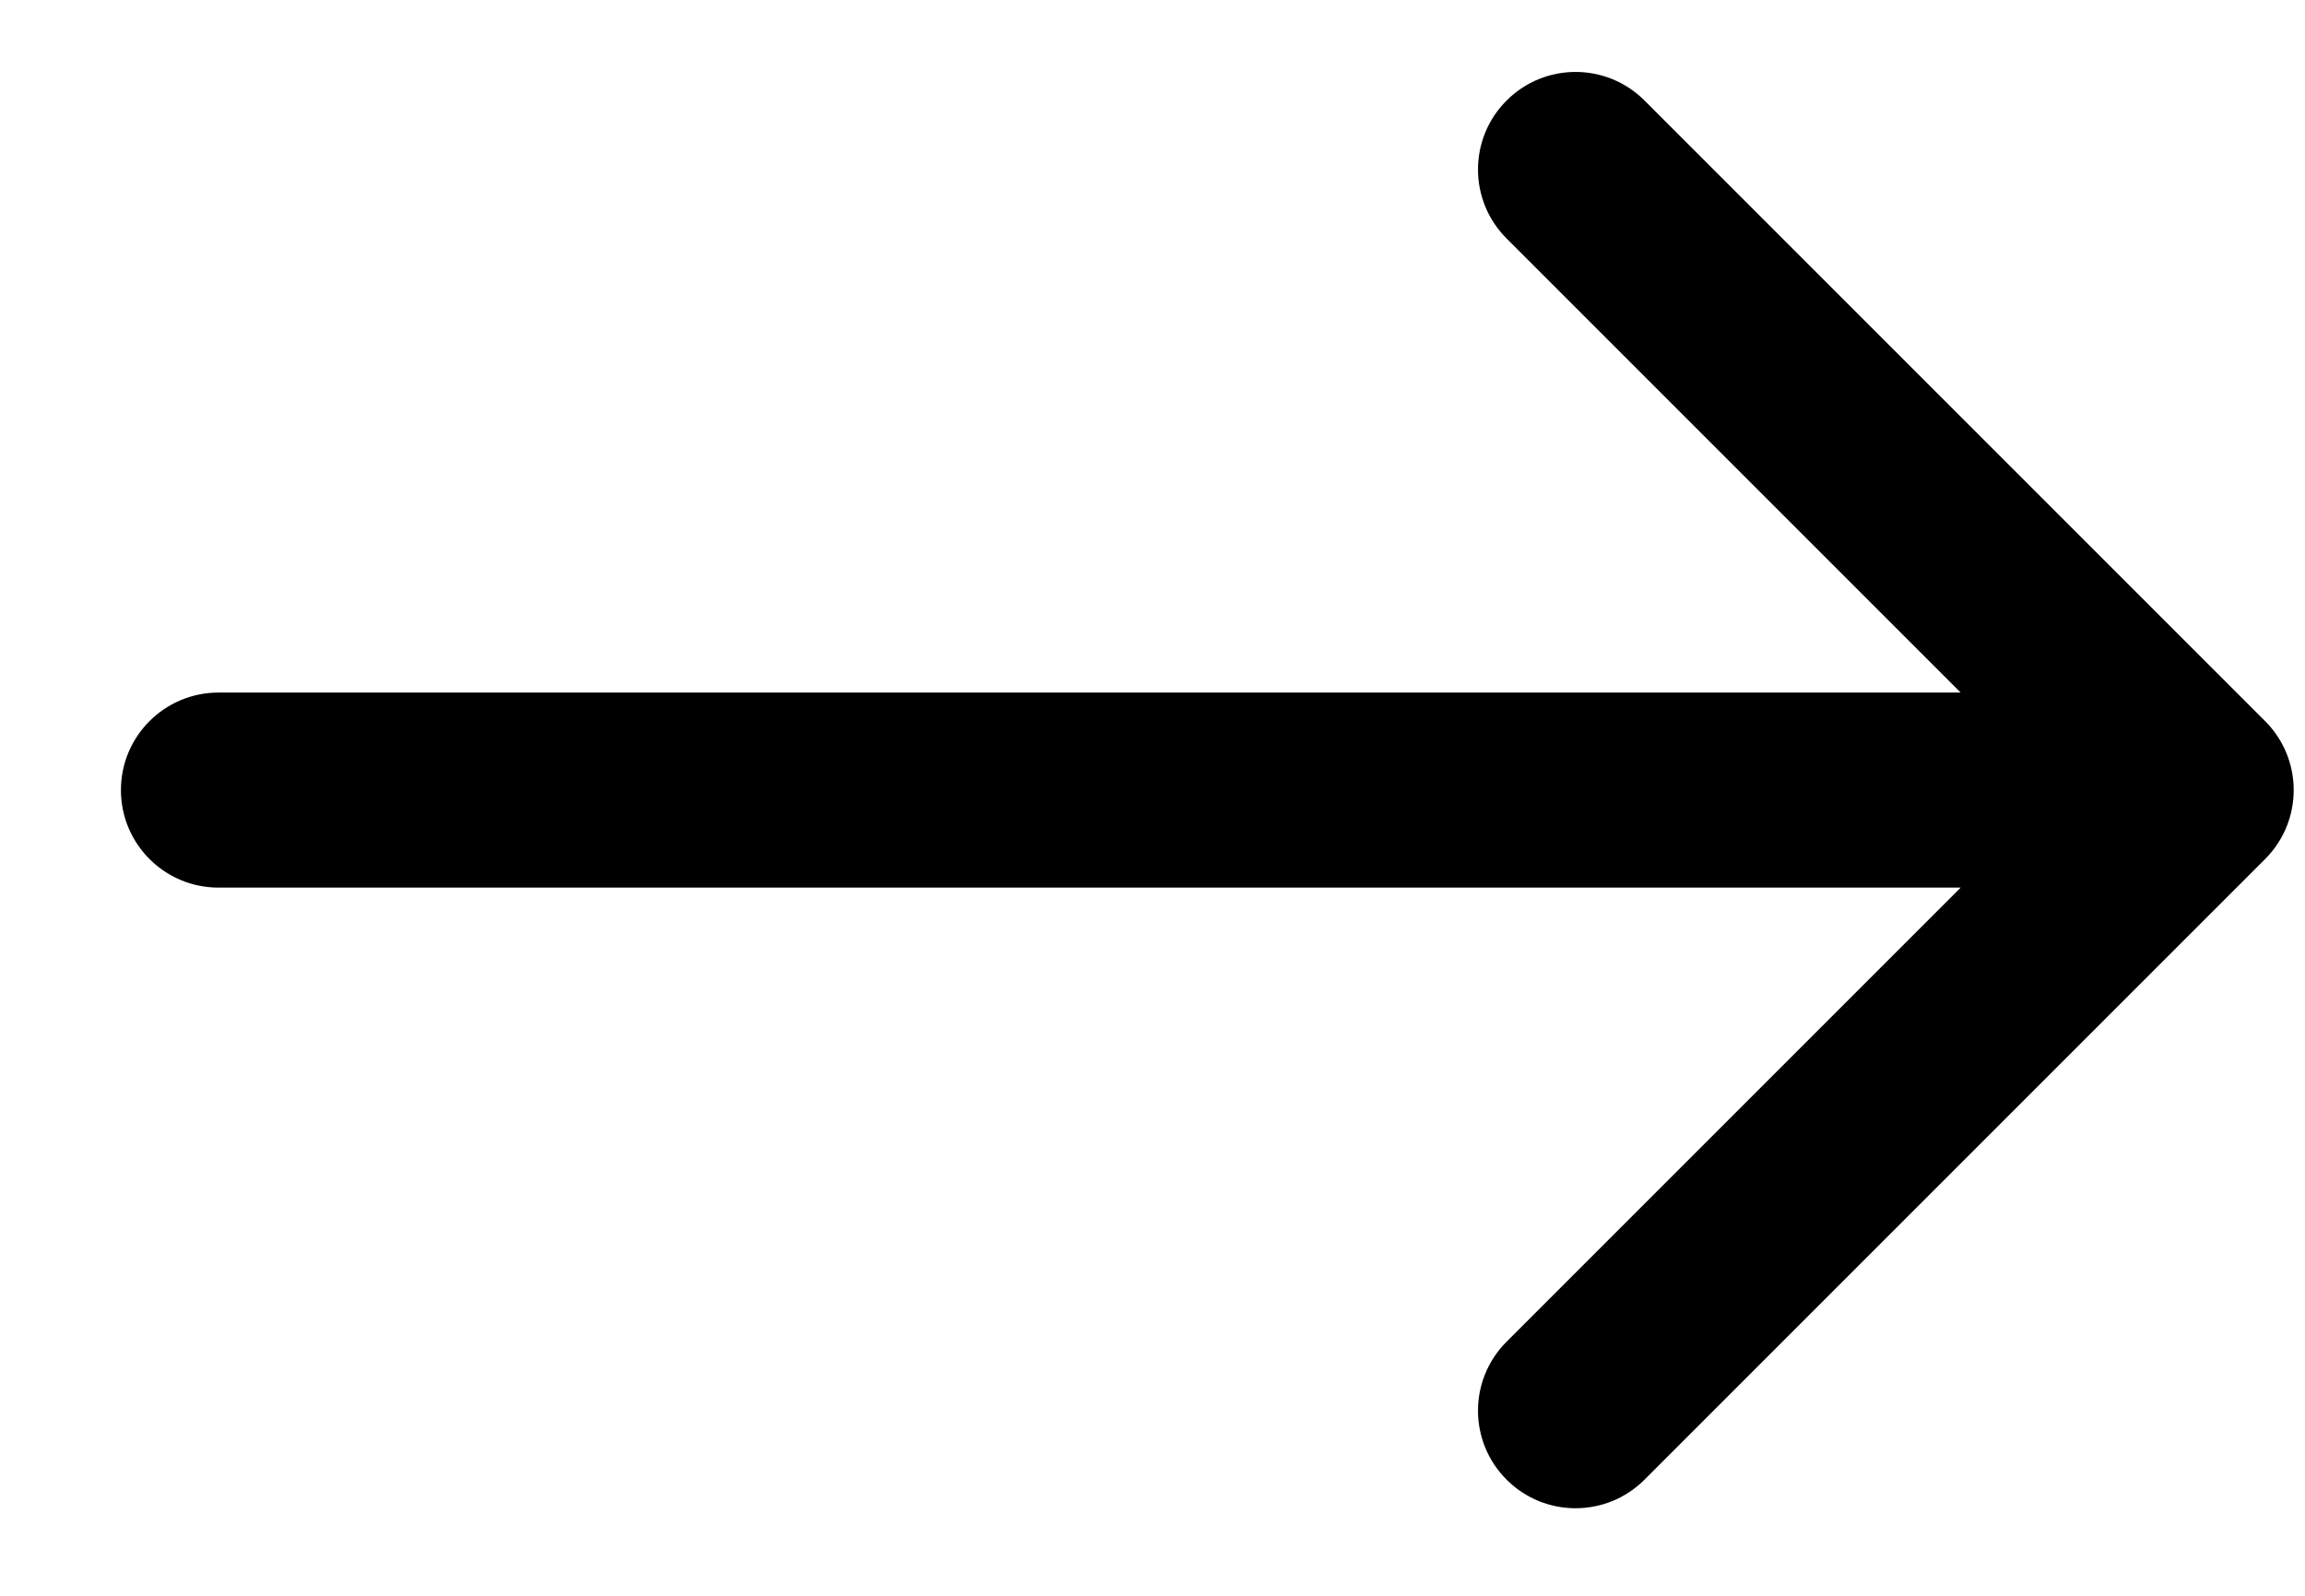 <svg width="13" height="9" viewBox="0 0 13 9" fill="none" xmlns="http://www.w3.org/2000/svg">
<path d="M1.232 3.906C0.929 3.906 0.682 4.152 0.682 4.456C0.682 4.76 0.929 5.006 1.232 5.006L1.232 3.906ZM12.775 4.845C12.99 4.63 12.99 4.282 12.775 4.067L9.275 0.567C9.06 0.352 8.712 0.352 8.497 0.567C8.282 0.782 8.282 1.13 8.497 1.345L11.608 4.456L8.497 7.567C8.282 7.782 8.282 8.13 8.497 8.345C8.712 8.56 9.06 8.56 9.275 8.345L12.775 4.845ZM1.232 4.456L1.232 5.006L12.386 5.006L12.386 4.456L12.386 3.906L1.232 3.906L1.232 4.456Z" fill="black"/>
</svg>
